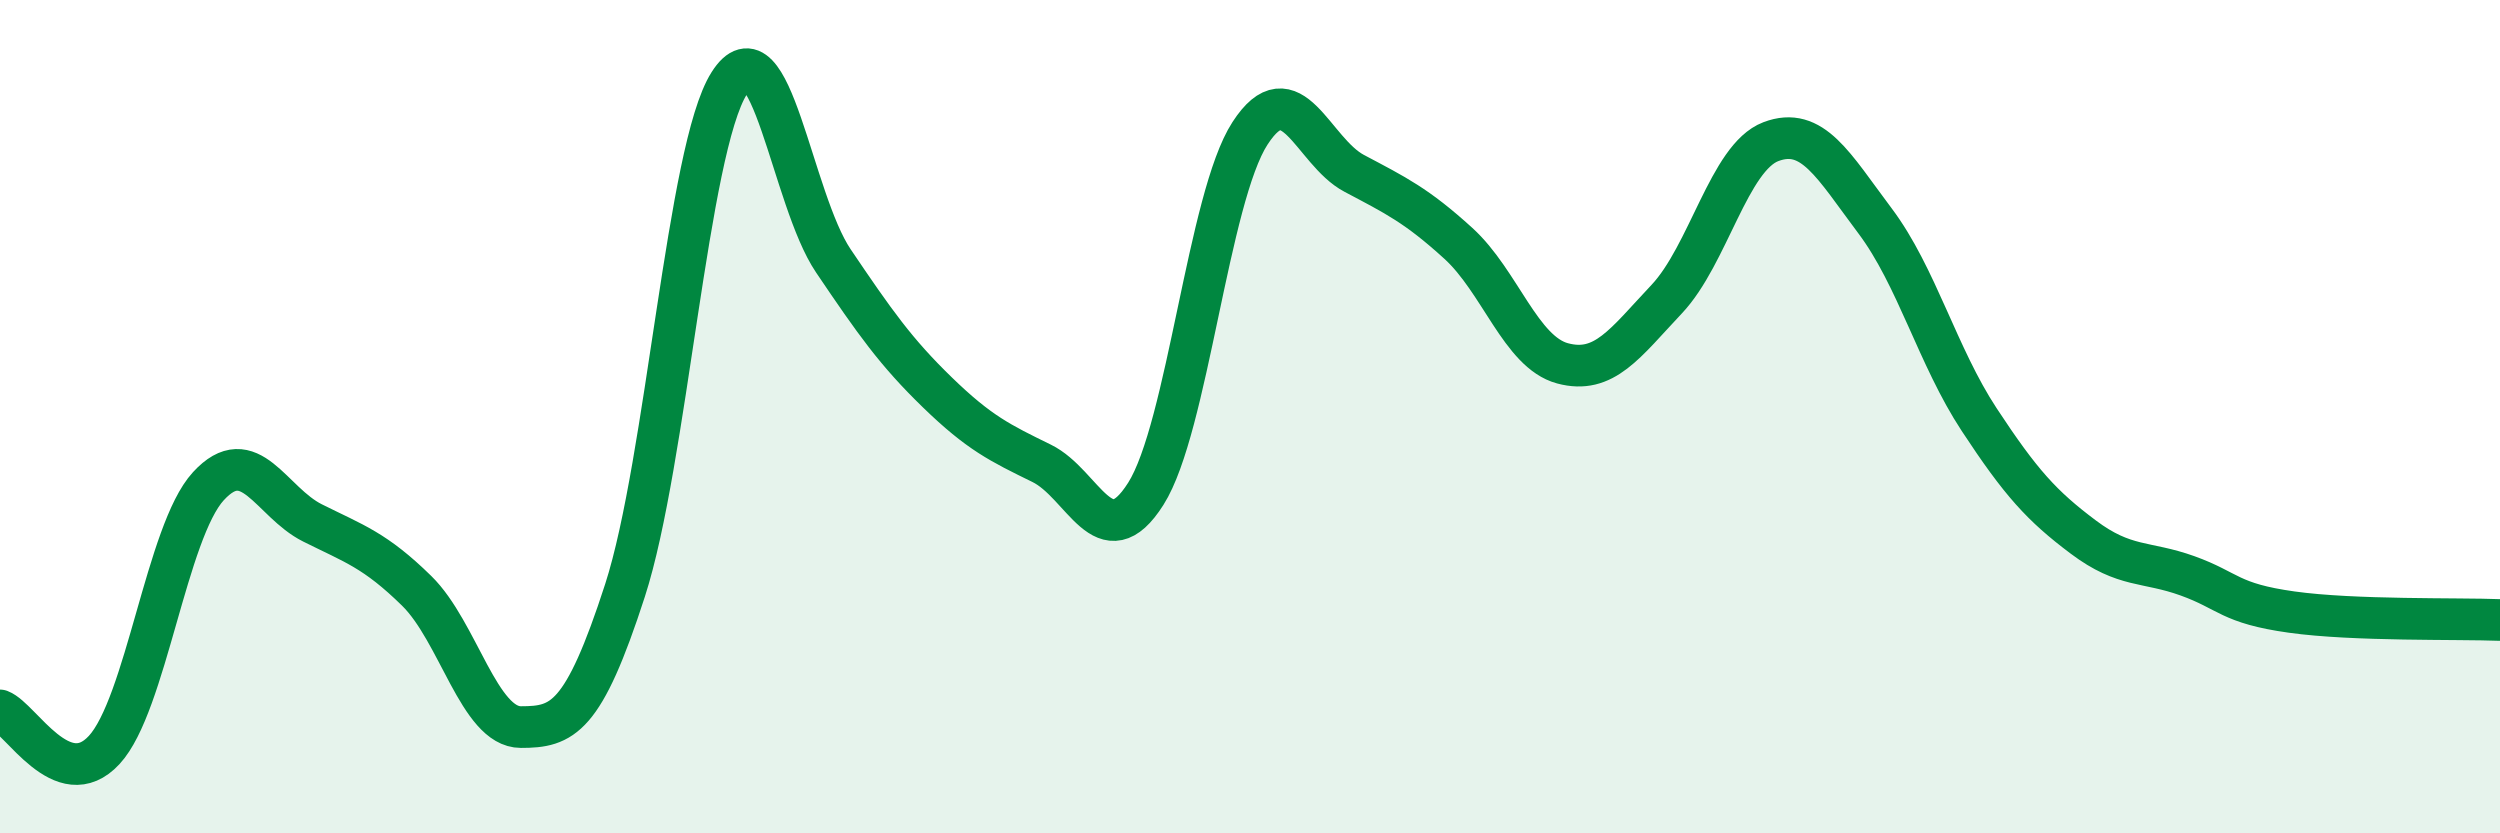
    <svg width="60" height="20" viewBox="0 0 60 20" xmlns="http://www.w3.org/2000/svg">
      <path
        d="M 0,17.05 C 0.5,17.24 1.5,19.08 2.5,18 C 3.5,16.92 4,12.76 5,11.67 C 6,10.58 6.5,12.05 7.5,12.55 C 8.5,13.05 9,13.2 10,14.18 C 11,15.16 11.5,17.45 12.5,17.45 C 13.5,17.45 14,17.26 15,14.17 C 16,11.08 16.5,3.58 17.5,2 C 18.5,0.42 19,4.78 20,6.26 C 21,7.74 21.5,8.45 22.5,9.42 C 23.5,10.39 24,10.63 25,11.12 C 26,11.61 26.5,13.43 27.5,11.85 C 28.5,10.27 29,4.74 30,3.2 C 31,1.66 31.5,3.63 32.5,4.16 C 33.5,4.69 34,4.93 35,5.84 C 36,6.75 36.5,8.45 37.5,8.72 C 38.5,8.99 39,8.24 40,7.18 C 41,6.12 41.5,3.78 42.5,3.4 C 43.5,3.02 44,3.97 45,5.3 C 46,6.63 46.5,8.55 47.5,10.07 C 48.5,11.59 49,12.14 50,12.89 C 51,13.64 51.5,13.46 52.5,13.82 C 53.5,14.18 53.5,14.48 55,14.69 C 56.5,14.9 59,14.84 60,14.88L60 20L0 20Z"
        fill="#008740"
        opacity="0.1"
        stroke-linecap="round"
        stroke-linejoin="round"
      />
      <path
        d="M 0,17.05 C 0.5,17.24 1.5,19.08 2.5,18 C 3.5,16.92 4,12.76 5,11.67 C 6,10.58 6.5,12.05 7.5,12.55 C 8.5,13.05 9,13.2 10,14.18 C 11,15.16 11.5,17.45 12.5,17.45 C 13.5,17.45 14,17.26 15,14.17 C 16,11.08 16.5,3.58 17.5,2 C 18.5,0.42 19,4.78 20,6.26 C 21,7.74 21.5,8.45 22.5,9.42 C 23.5,10.39 24,10.63 25,11.12 C 26,11.61 26.5,13.43 27.5,11.85 C 28.5,10.27 29,4.74 30,3.2 C 31,1.66 31.5,3.63 32.5,4.16 C 33.5,4.69 34,4.93 35,5.84 C 36,6.75 36.5,8.45 37.5,8.72 C 38.5,8.99 39,8.24 40,7.18 C 41,6.12 41.5,3.78 42.5,3.4 C 43.5,3.02 44,3.97 45,5.3 C 46,6.63 46.5,8.55 47.5,10.07 C 48.5,11.59 49,12.14 50,12.89 C 51,13.64 51.5,13.46 52.5,13.82 C 53.5,14.18 53.5,14.48 55,14.69 C 56.5,14.9 59,14.84 60,14.88"
        stroke="#008740"
        stroke-width="1"
        fill="none"
        stroke-linecap="round"
        stroke-linejoin="round"
      />
    </svg>
  